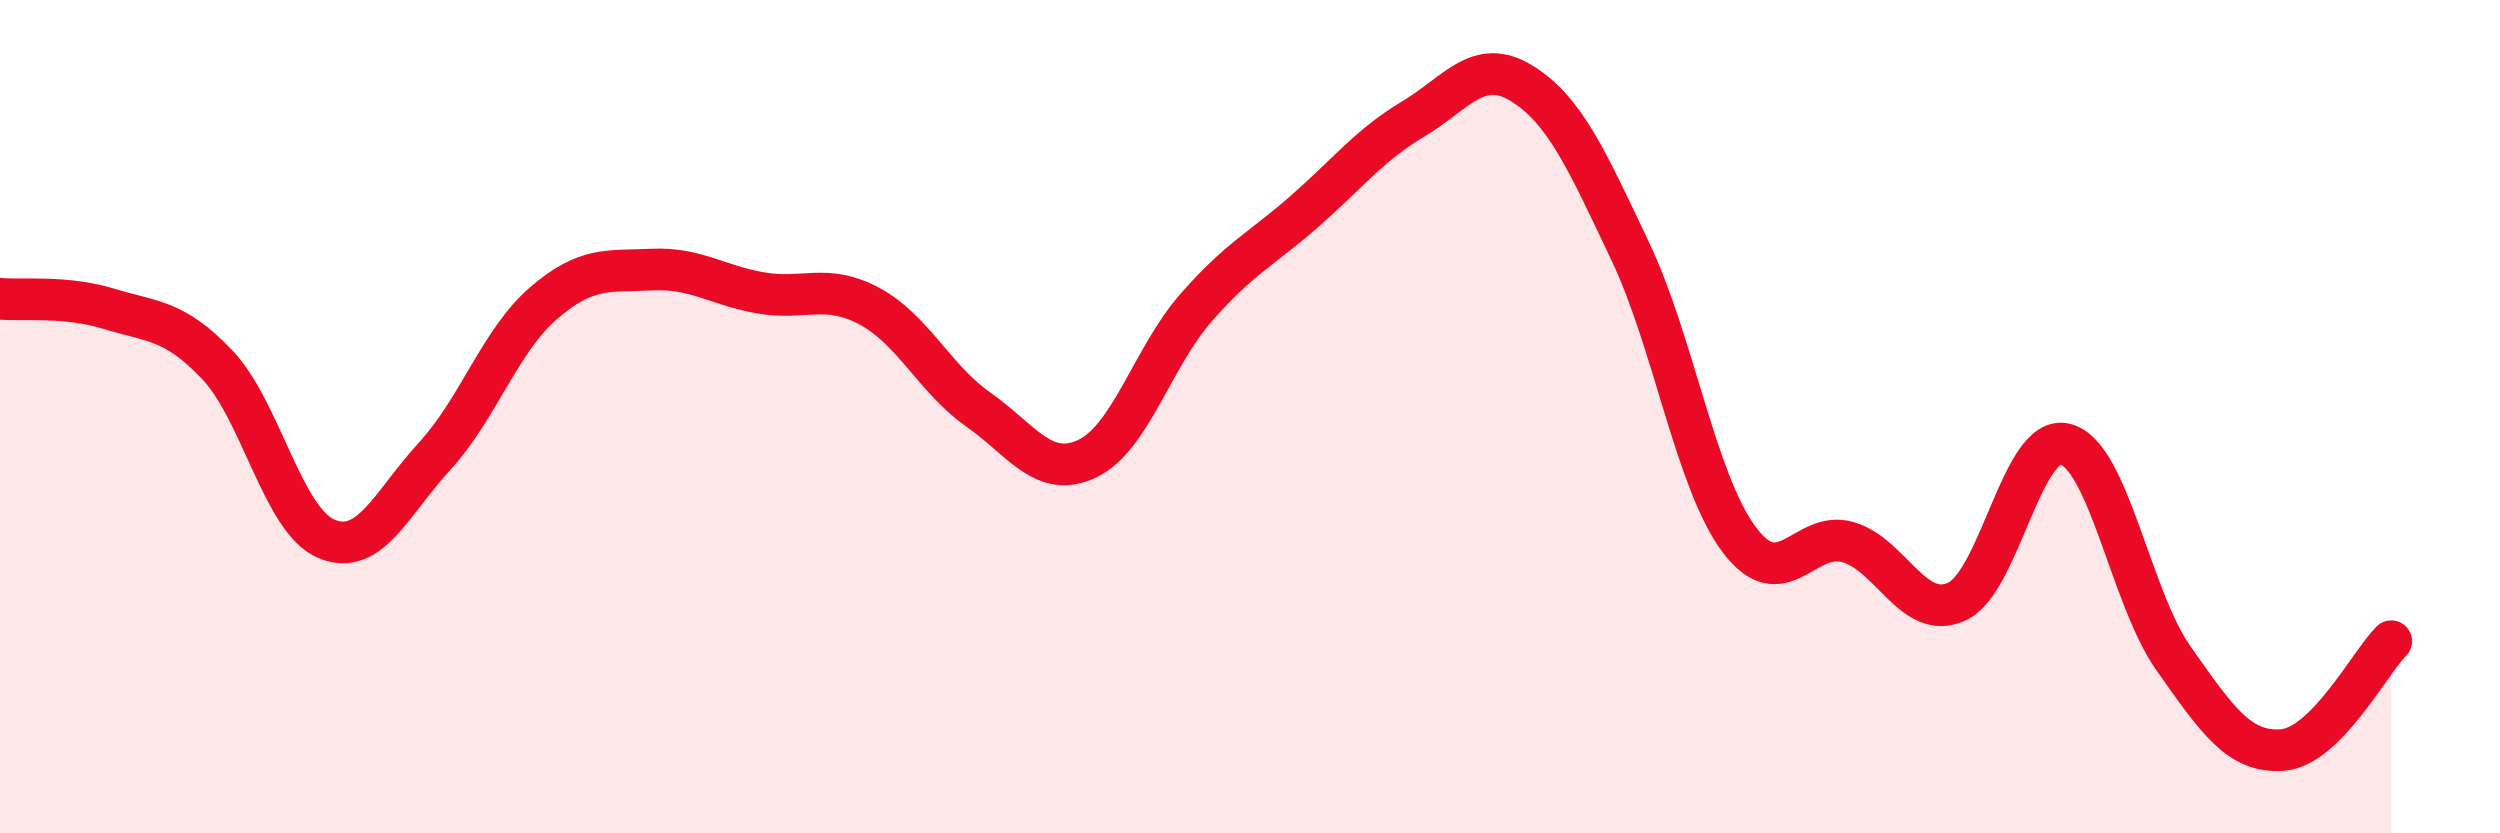 
    <svg width="60" height="20" viewBox="0 0 60 20" xmlns="http://www.w3.org/2000/svg">
      <path
        d="M 0,7.17 C 0.52,7.22 1.57,7.09 2.61,7.41 C 3.65,7.73 4.18,7.66 5.22,8.76 C 6.26,9.86 6.79,12.49 7.83,12.93 C 8.87,13.37 9.39,12.08 10.43,10.95 C 11.47,9.82 12,8.18 13.04,7.28 C 14.08,6.38 14.61,6.52 15.65,6.47 C 16.69,6.42 17.22,6.85 18.26,7.03 C 19.3,7.21 19.83,6.79 20.87,7.35 C 21.91,7.91 22.44,9.1 23.48,9.83 C 24.52,10.56 25.05,11.5 26.09,11.01 C 27.13,10.52 27.66,8.58 28.7,7.39 C 29.74,6.2 30.26,5.99 31.3,5.08 C 32.34,4.17 32.87,3.48 33.91,2.86 C 34.95,2.24 35.48,1.36 36.52,2 C 37.56,2.64 38.09,3.85 39.13,6.04 C 40.17,8.23 40.7,11.56 41.74,12.95 C 42.78,14.34 43.31,12.71 44.35,13.01 C 45.39,13.31 45.92,14.91 46.96,14.44 C 48,13.97 48.53,10.39 49.57,10.66 C 50.61,10.93 51.13,14.34 52.17,15.81 C 53.21,17.28 53.74,18.08 54.78,18 C 55.82,17.92 56.87,15.91 57.39,15.39L57.39 20L0 20Z"
        fill="#EB0A25"
        opacity="0.1"
        stroke-linecap="round"
        stroke-linejoin="round"
      />
      <path
        d="M 0,7.17 C 0.52,7.22 1.57,7.09 2.61,7.41 C 3.65,7.73 4.18,7.66 5.22,8.76 C 6.26,9.86 6.79,12.49 7.83,12.93 C 8.87,13.37 9.39,12.08 10.43,10.95 C 11.47,9.82 12,8.18 13.04,7.28 C 14.08,6.38 14.61,6.52 15.65,6.47 C 16.69,6.42 17.22,6.85 18.26,7.03 C 19.3,7.21 19.83,6.79 20.87,7.35 C 21.91,7.91 22.44,9.1 23.48,9.83 C 24.52,10.56 25.05,11.5 26.09,11.01 C 27.13,10.52 27.66,8.58 28.7,7.39 C 29.74,6.2 30.26,5.99 31.3,5.08 C 32.34,4.17 32.87,3.48 33.91,2.86 C 34.95,2.24 35.48,1.36 36.52,2 C 37.56,2.64 38.09,3.85 39.13,6.04 C 40.17,8.23 40.7,11.56 41.74,12.95 C 42.78,14.34 43.31,12.71 44.35,13.01 C 45.39,13.31 45.92,14.91 46.96,14.44 C 48,13.97 48.53,10.39 49.57,10.66 C 50.61,10.93 51.13,14.34 52.17,15.81 C 53.21,17.28 53.74,18.08 54.78,18 C 55.82,17.92 56.87,15.91 57.39,15.39"
        stroke="#EB0A25"
        stroke-width="1"
        fill="none"
        stroke-linecap="round"
        stroke-linejoin="round"
      />
    </svg>
  